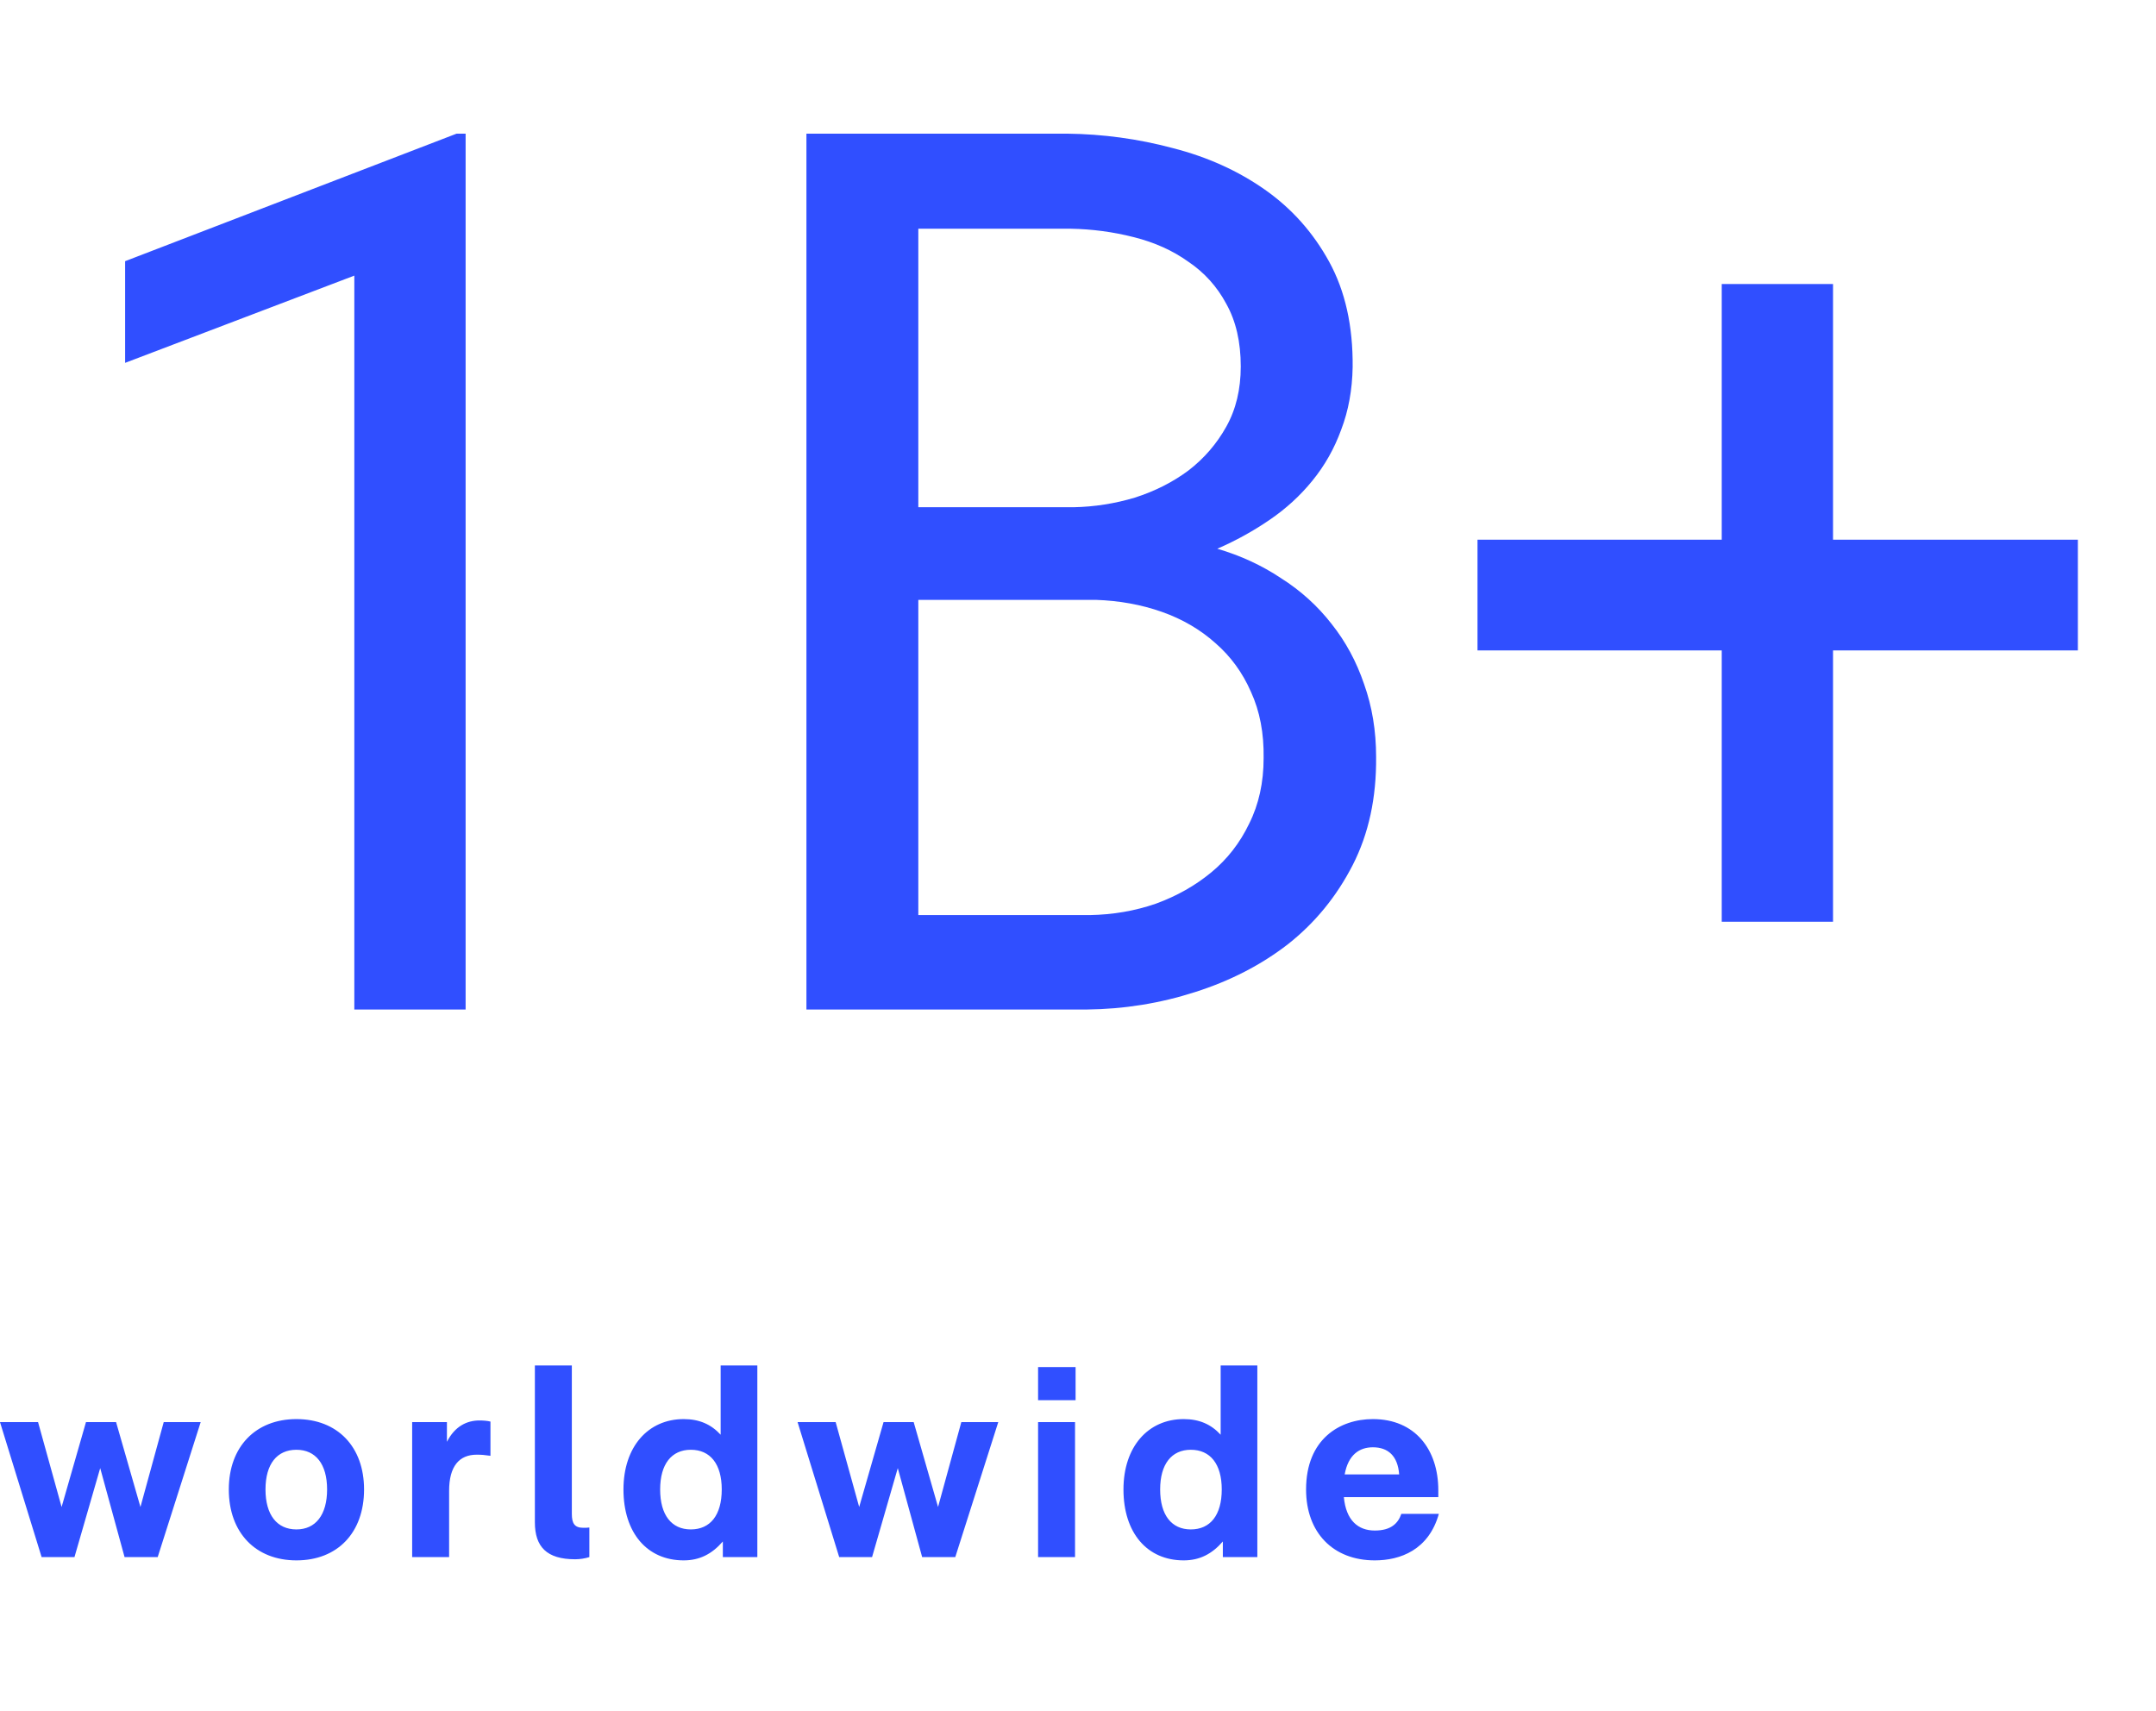 <?xml version="1.0" encoding="UTF-8"?>
<svg xmlns="http://www.w3.org/2000/svg" width="126" height="100" viewBox="0 0 126 100" fill="none">
  <path d="M27.211 58.998H20.707V16.108L7.312 21.206V15.264L26.684 7.811H27.211V58.998ZM47.129 58.998V7.811H62.352C64.461 7.834 66.524 8.116 68.539 8.655C70.555 9.17 72.348 9.979 73.918 11.081C75.488 12.182 76.742 13.588 77.68 15.299C78.617 17.01 79.074 19.061 79.051 21.452C79.028 22.788 78.805 24.006 78.383 25.108C77.984 26.209 77.422 27.206 76.695 28.096C75.992 28.963 75.16 29.725 74.199 30.381C73.238 31.038 72.219 31.6 71.141 32.069C72.5 32.467 73.742 33.041 74.867 33.791C76.016 34.518 77 35.409 77.82 36.463C78.641 37.495 79.274 38.666 79.719 39.979C80.188 41.291 80.422 42.709 80.422 44.233C80.445 46.623 79.988 48.733 79.051 50.561C78.113 52.389 76.859 53.924 75.289 55.166C73.719 56.385 71.903 57.323 69.84 57.979C67.801 58.635 65.692 58.975 63.512 58.998H47.129ZM53.668 35.057V53.479H63.688C65.047 53.456 66.336 53.233 67.555 52.811C68.774 52.366 69.852 51.756 70.789 50.983C71.727 50.209 72.465 49.26 73.004 48.135C73.567 47.01 73.848 45.733 73.848 44.303C73.871 42.85 73.625 41.561 73.109 40.436C72.617 39.311 71.926 38.362 71.035 37.588C70.145 36.791 69.102 36.182 67.906 35.76C66.711 35.338 65.422 35.104 64.039 35.057H53.668ZM53.668 29.643H62.738C63.957 29.62 65.153 29.432 66.324 29.081C67.496 28.706 68.539 28.178 69.453 27.498C70.367 26.795 71.106 25.94 71.668 24.932C72.231 23.924 72.512 22.752 72.512 21.416C72.512 19.987 72.231 18.768 71.668 17.76C71.129 16.752 70.391 15.932 69.453 15.299C68.539 14.643 67.473 14.163 66.254 13.858C65.059 13.553 63.828 13.389 62.563 13.366H53.668V29.643ZM107.125 31.541H121.434V38.01H107.125V53.866H100.621V38.01H86.348V31.541H100.621V16.6H107.125V31.541Z" fill="#304FFF"></path>
  <path d="M2.432 90.999H4.352L5.856 85.799L7.28 90.999H9.216L11.728 83.111H9.568L8.208 88.07L6.784 83.111H5.024L3.6 88.07L2.224 83.111H0L2.432 90.999ZM17.324 91.191C19.724 91.191 21.276 89.575 21.276 87.046C21.276 84.55 19.724 82.934 17.324 82.934C14.94 82.934 13.372 84.55 13.372 87.046C13.372 89.575 14.94 91.191 17.324 91.191ZM17.324 89.382C16.188 89.382 15.516 88.534 15.516 87.046C15.516 85.558 16.188 84.727 17.324 84.727C18.444 84.727 19.116 85.558 19.116 87.046C19.116 88.534 18.444 89.382 17.324 89.382ZM24.087 90.999H26.247V87.126C26.247 85.686 26.839 85.014 27.863 85.014C28.135 85.014 28.327 85.031 28.663 85.079V83.079C28.487 83.031 28.215 83.014 28.023 83.014C27.287 83.014 26.583 83.35 26.119 84.263V83.111H24.087V90.999ZM33.611 91.126C33.899 91.126 34.187 91.079 34.443 90.999V89.27C34.315 89.287 34.219 89.287 34.091 89.287C33.579 89.287 33.419 89.031 33.419 88.471V79.799H31.259V88.966C31.259 90.391 31.947 91.126 33.611 91.126ZM39.956 91.191C40.884 91.191 41.604 90.823 42.244 90.087V90.999H44.26V79.799H42.116V83.847C41.556 83.239 40.868 82.934 39.956 82.934C37.876 82.934 36.436 84.55 36.436 87.046C36.436 89.575 37.812 91.191 39.956 91.191ZM40.372 89.382C39.252 89.382 38.58 88.55 38.58 87.046C38.58 85.558 39.252 84.727 40.372 84.727C41.508 84.727 42.18 85.558 42.18 87.046C42.18 88.55 41.508 89.382 40.372 89.382ZM49.044 90.999H50.965L52.468 85.799L53.892 90.999H55.828L58.34 83.111H56.181L54.821 88.07L53.397 83.111H51.636L50.212 88.07L48.837 83.111H46.612L49.044 90.999ZM60.667 81.831H62.859V79.894H60.667V81.831ZM60.667 90.999H62.827V83.111H60.667V90.999ZM69.177 91.191C70.105 91.191 70.825 90.823 71.465 90.087V90.999H73.481V79.799H71.337V83.847C70.777 83.239 70.089 82.934 69.177 82.934C67.097 82.934 65.657 84.55 65.657 87.046C65.657 89.575 67.033 91.191 69.177 91.191ZM69.593 89.382C68.473 89.382 67.801 88.55 67.801 87.046C67.801 85.558 68.473 84.727 69.593 84.727C70.729 84.727 71.401 85.558 71.401 87.046C71.401 88.55 70.729 89.382 69.593 89.382ZM81.897 88.471C81.705 89.031 81.289 89.447 80.345 89.447C79.369 89.447 78.665 88.855 78.537 87.495H84.057V87.094C84.057 84.71 82.697 82.934 80.233 82.934C78.297 82.934 76.329 84.103 76.329 87.046C76.329 89.575 77.913 91.191 80.345 91.191C81.833 91.191 83.497 90.582 84.089 88.471H81.897ZM80.233 84.582C81.113 84.582 81.689 85.079 81.769 86.166H78.585C78.793 85.014 79.449 84.582 80.233 84.582Z" fill="#304FFF"></path>
</svg>
